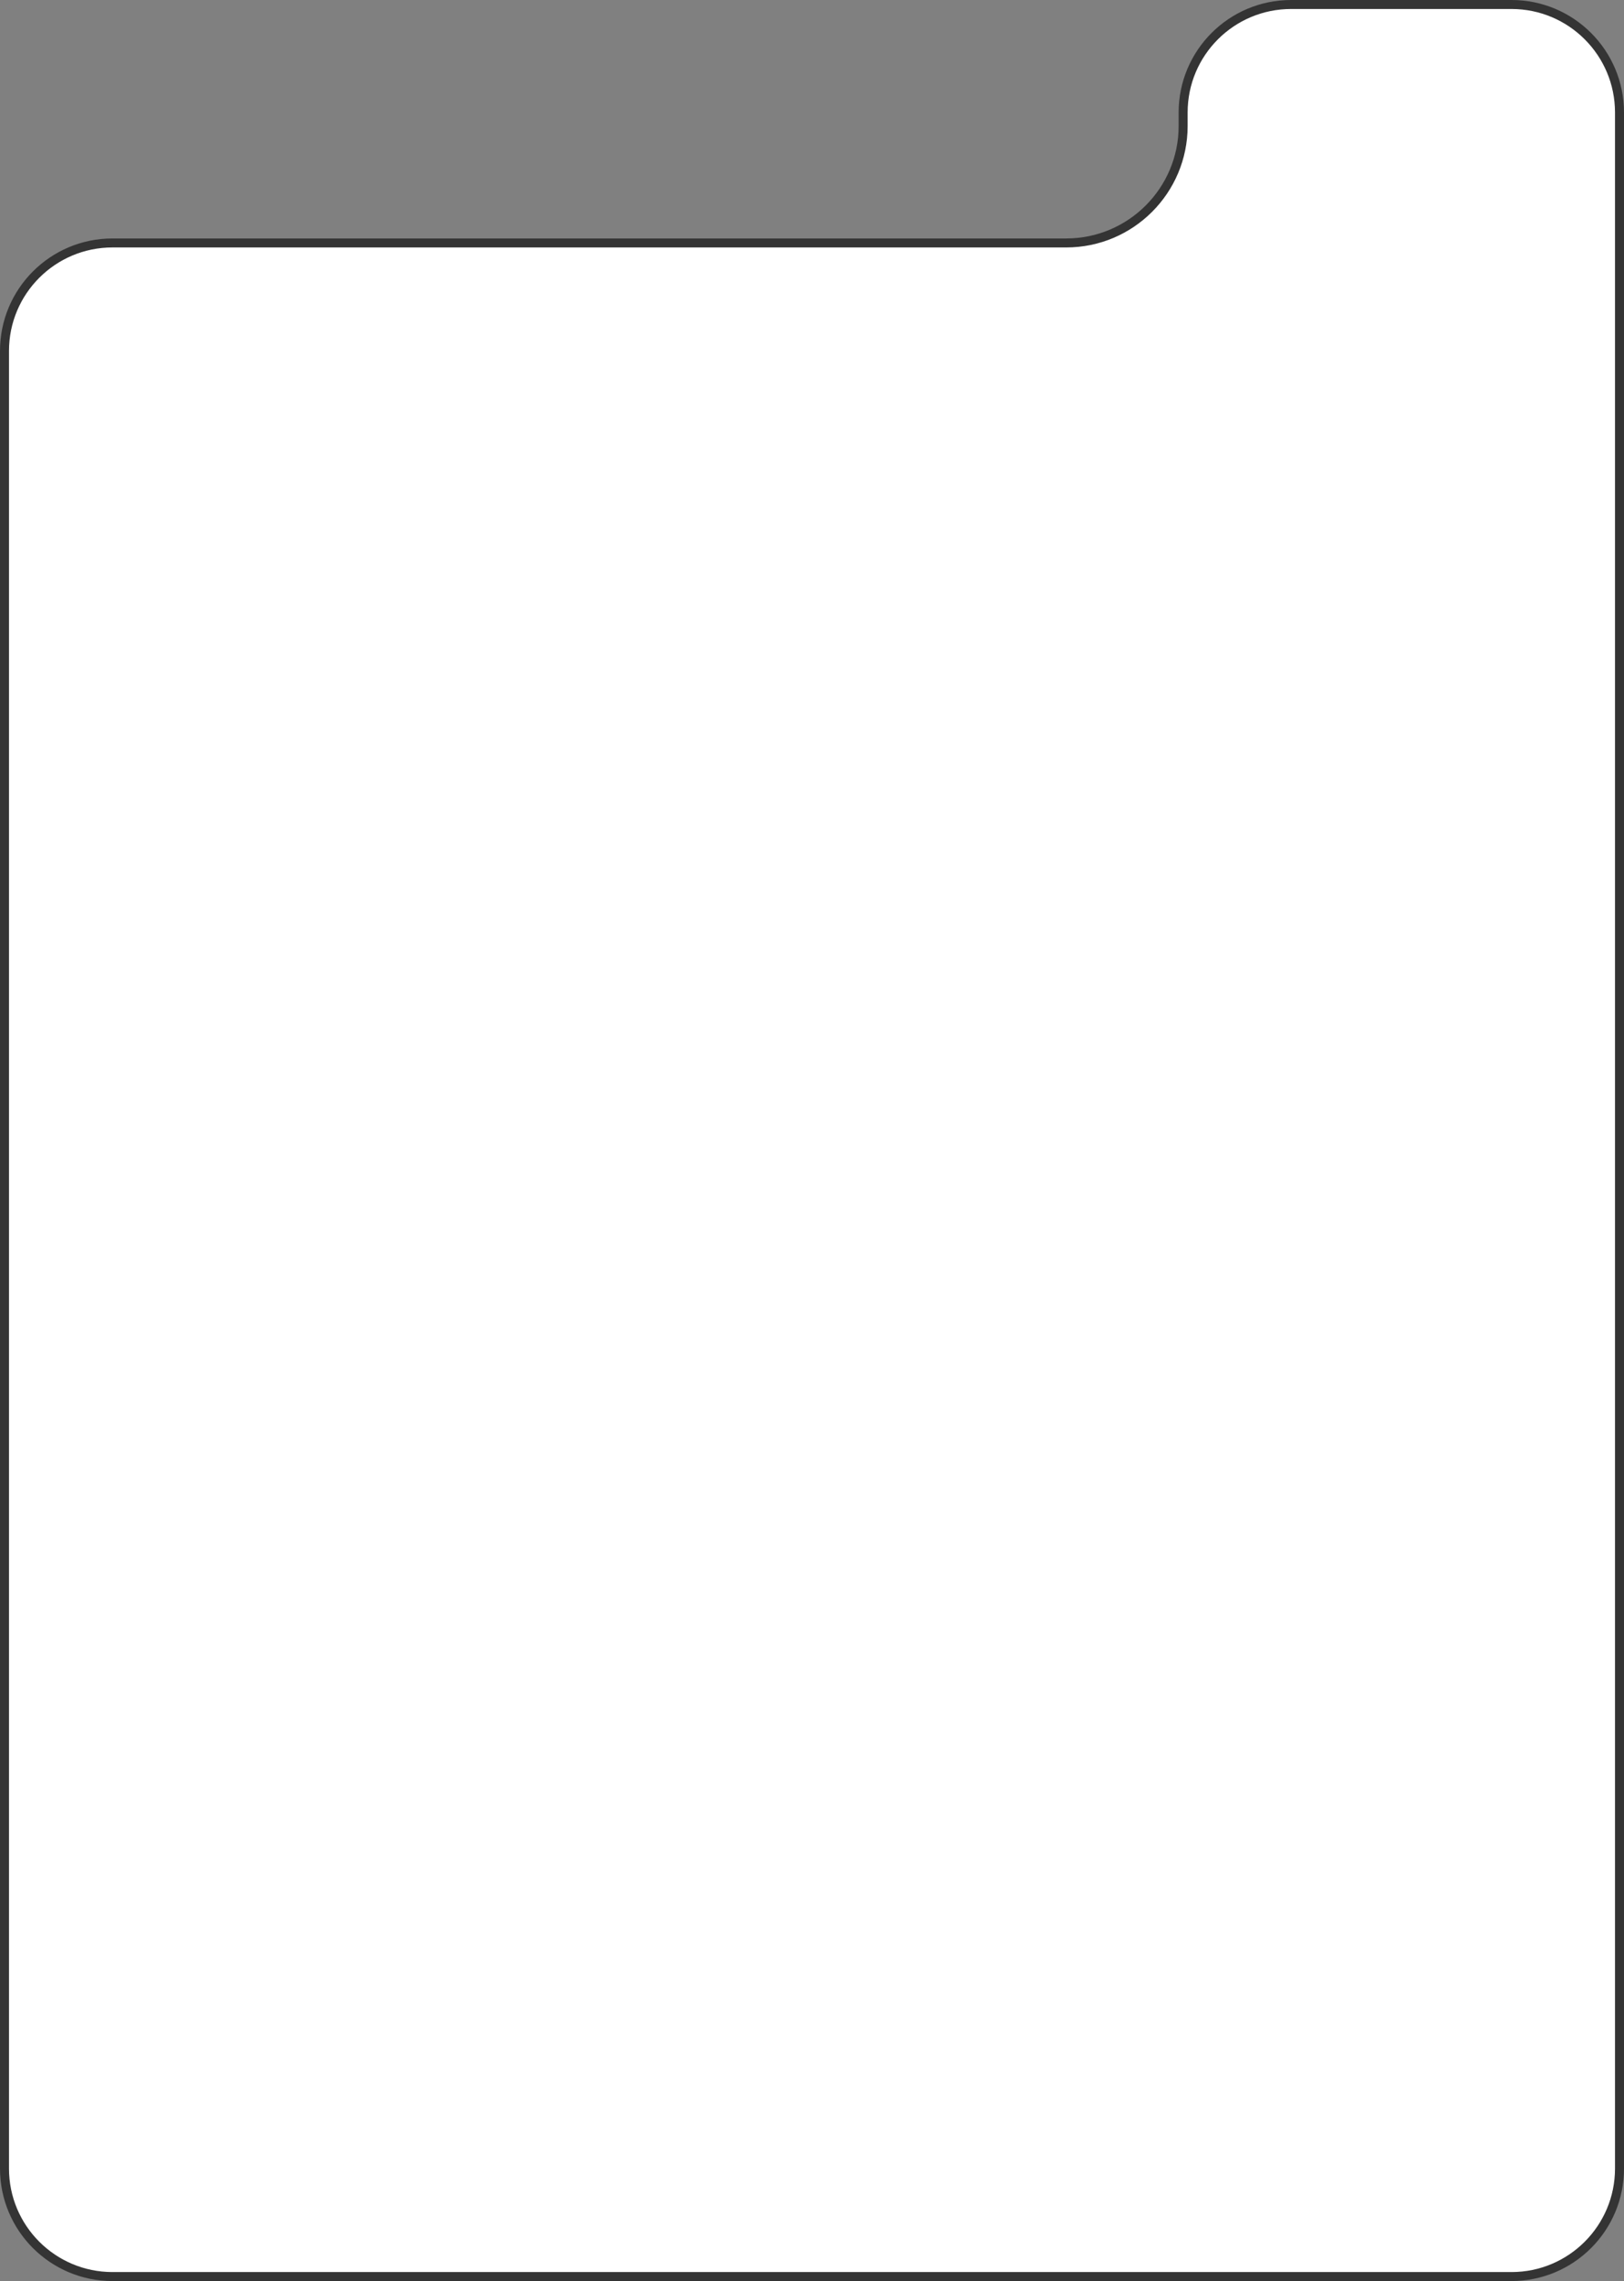 <?xml version="1.0" encoding="UTF-8"?> <svg xmlns="http://www.w3.org/2000/svg" width="361" height="507" viewBox="0 0 361 507" fill="none"><rect x="0" y="0" width="361" height="507" fill="#808080" stroke="none"/><path d="M287 1H336C349.255 1 360 11.745 360 25V482C360 495.255 349.255 506 336 506H25C11.745 506 1 495.255 1 482V78C1 64.745 11.745 54 25 54H237C251.359 54 263 42.359 263 28V25C263 11.745 273.745 1 287 1Z" fill="white" stroke="#343434" stroke-width="2"></path></svg> 